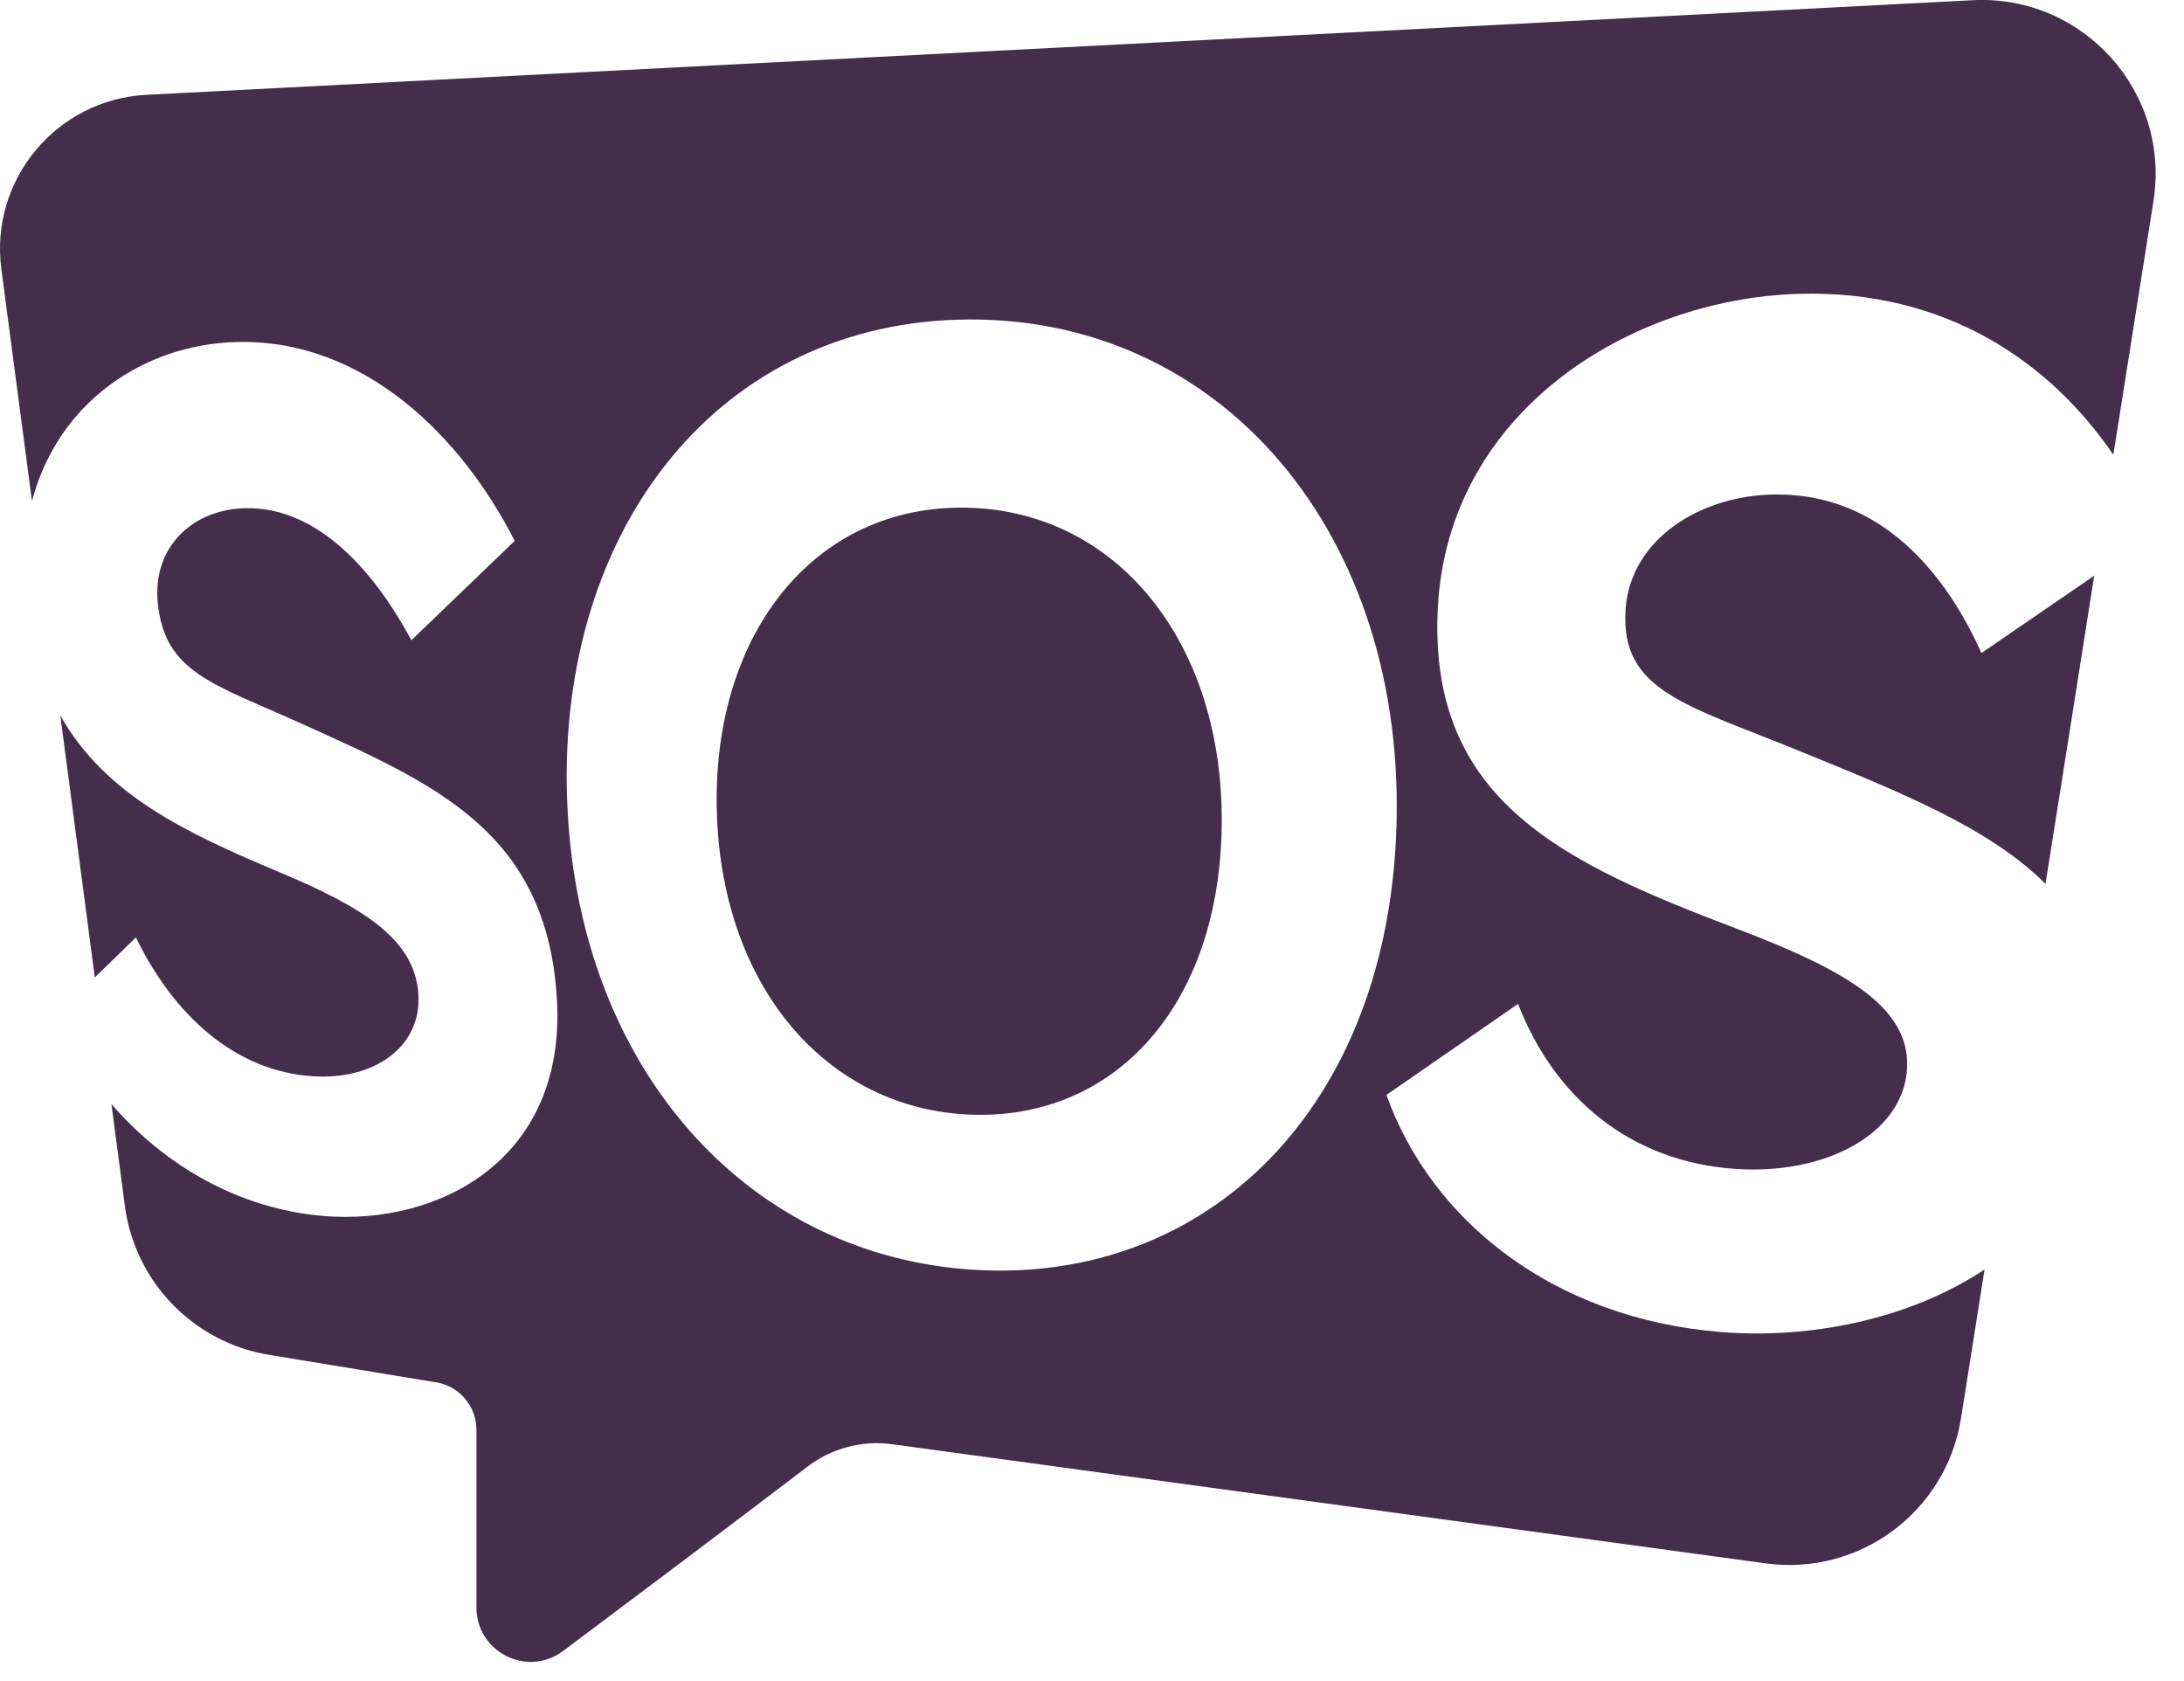 <?xml version="1.0" encoding="utf-8"?>
<!-- Generator: Adobe Illustrator 27.8.1, SVG Export Plug-In . SVG Version: 6.00 Build 0)  -->
<svg version="1.1" id="Layer_1" xmlns="http://www.w3.org/2000/svg" xmlns:xlink="http://www.w3.org/1999/xlink" x="0px" y="0px"
	 viewBox="0 0 208.94 160.8" style="enable-background:new 0 0 208.94 160.8;" xml:space="preserve">
<style type="text/css">
	.st0{fill:#442E4C;}
</style>
<g>
	<g>
		<path class="st0" d="M189.56,62.47c-3.38-7.57-9.57-15.26-19.71-15.17c-7.25,0.06-13.86,4.33-14.33,10.94
			c-0.57,7.94,5.91,9.19,16.98,13.74c9.27,3.8,17.79,7.17,23.19,12.57l2.05-12.94c0,0,0,0,0,0l2.61-16.54L189.56,62.47z
			 M29.9,102.95c5.98,0.4,10.5-2.88,10.12-7.93c-0.38-5.24-5.4-8.27-13.24-11.57c-8.98-3.77-16.72-7.4-21.01-15.01l3.3,25.06
			L13,89.67C16.63,97.16,22.55,102.48,29.9,102.95z M91.77,48.56c-14.28,0.12-23.81,12.53-23.18,29.49
			c0.61,16.38,10.39,27.69,23.62,28.54c13.86,0.89,24.24-9.77,24.66-27.11C117.3,61.46,106.69,48.44,91.77,48.56z M188.73,0.02
			L14,9.07C5.4,9.52-1,17.2,0.13,25.74l2.93,22.2C5.6,38.3,13.94,32.98,22.51,32.72c12.3-0.38,21.68,9.08,26.73,19.02l-9.88,9.5
			c-3.39-6.29-8.73-12.69-15.75-12.63c-5.03,0.04-9.08,3.6-8.51,9.12c0.69,6.66,5.38,7.7,13.75,11.49
			c12.74,5.78,23.5,10.3,24.43,26.4c0.88,15.33-11.31,21.61-22.32,20.7c-8.09-0.68-15.18-4.8-20.3-10.71l1.29,9.77
			c0.97,7.25,6.56,13.03,13.78,14.22l15.87,2.61c2.28,0.31,3.98,2.26,3.98,4.56v17c0,4.27,4.87,6.72,8.29,4.16
			c6.73-5.04,16.24-12.18,23.39-17.64c2.31-1.76,5.21-2.53,8.09-2.14l83.58,11.4c8.97,1.22,17.27-4.95,18.68-13.89l2.25-14.22
			c-7.28,4.82-16.84,6.68-25.33,5.97c-16.08-1.34-27.64-10.76-31.89-22.67l12.59-8.71c3.42,8.81,10.58,15.12,20.89,15.79
			c8.4,0.55,15.63-3.22,16.29-9.17c0.68-6.19-5.78-9.82-16.2-13.79c-16.47-6.26-29.56-12.16-28.66-30.61
			c0.92-18.88,18.36-29.64,34.49-30.14c14.09-0.43,24.11,6.54,30.14,15.39l0.54-3.39l3.3-20.87C207.67,8.79,199.29-0.52,188.73,0.02
			z M133.56,80.03c-1.22,26.92-18.97,43.23-41.29,41.37c-21.04-1.75-36.61-19.19-37.96-43.72c-1.45-26.22,13.76-46.37,37.27-47.1
			C116.68,29.81,134.87,51.13,133.56,80.03z"/>
	</g>
</g>
</svg>
